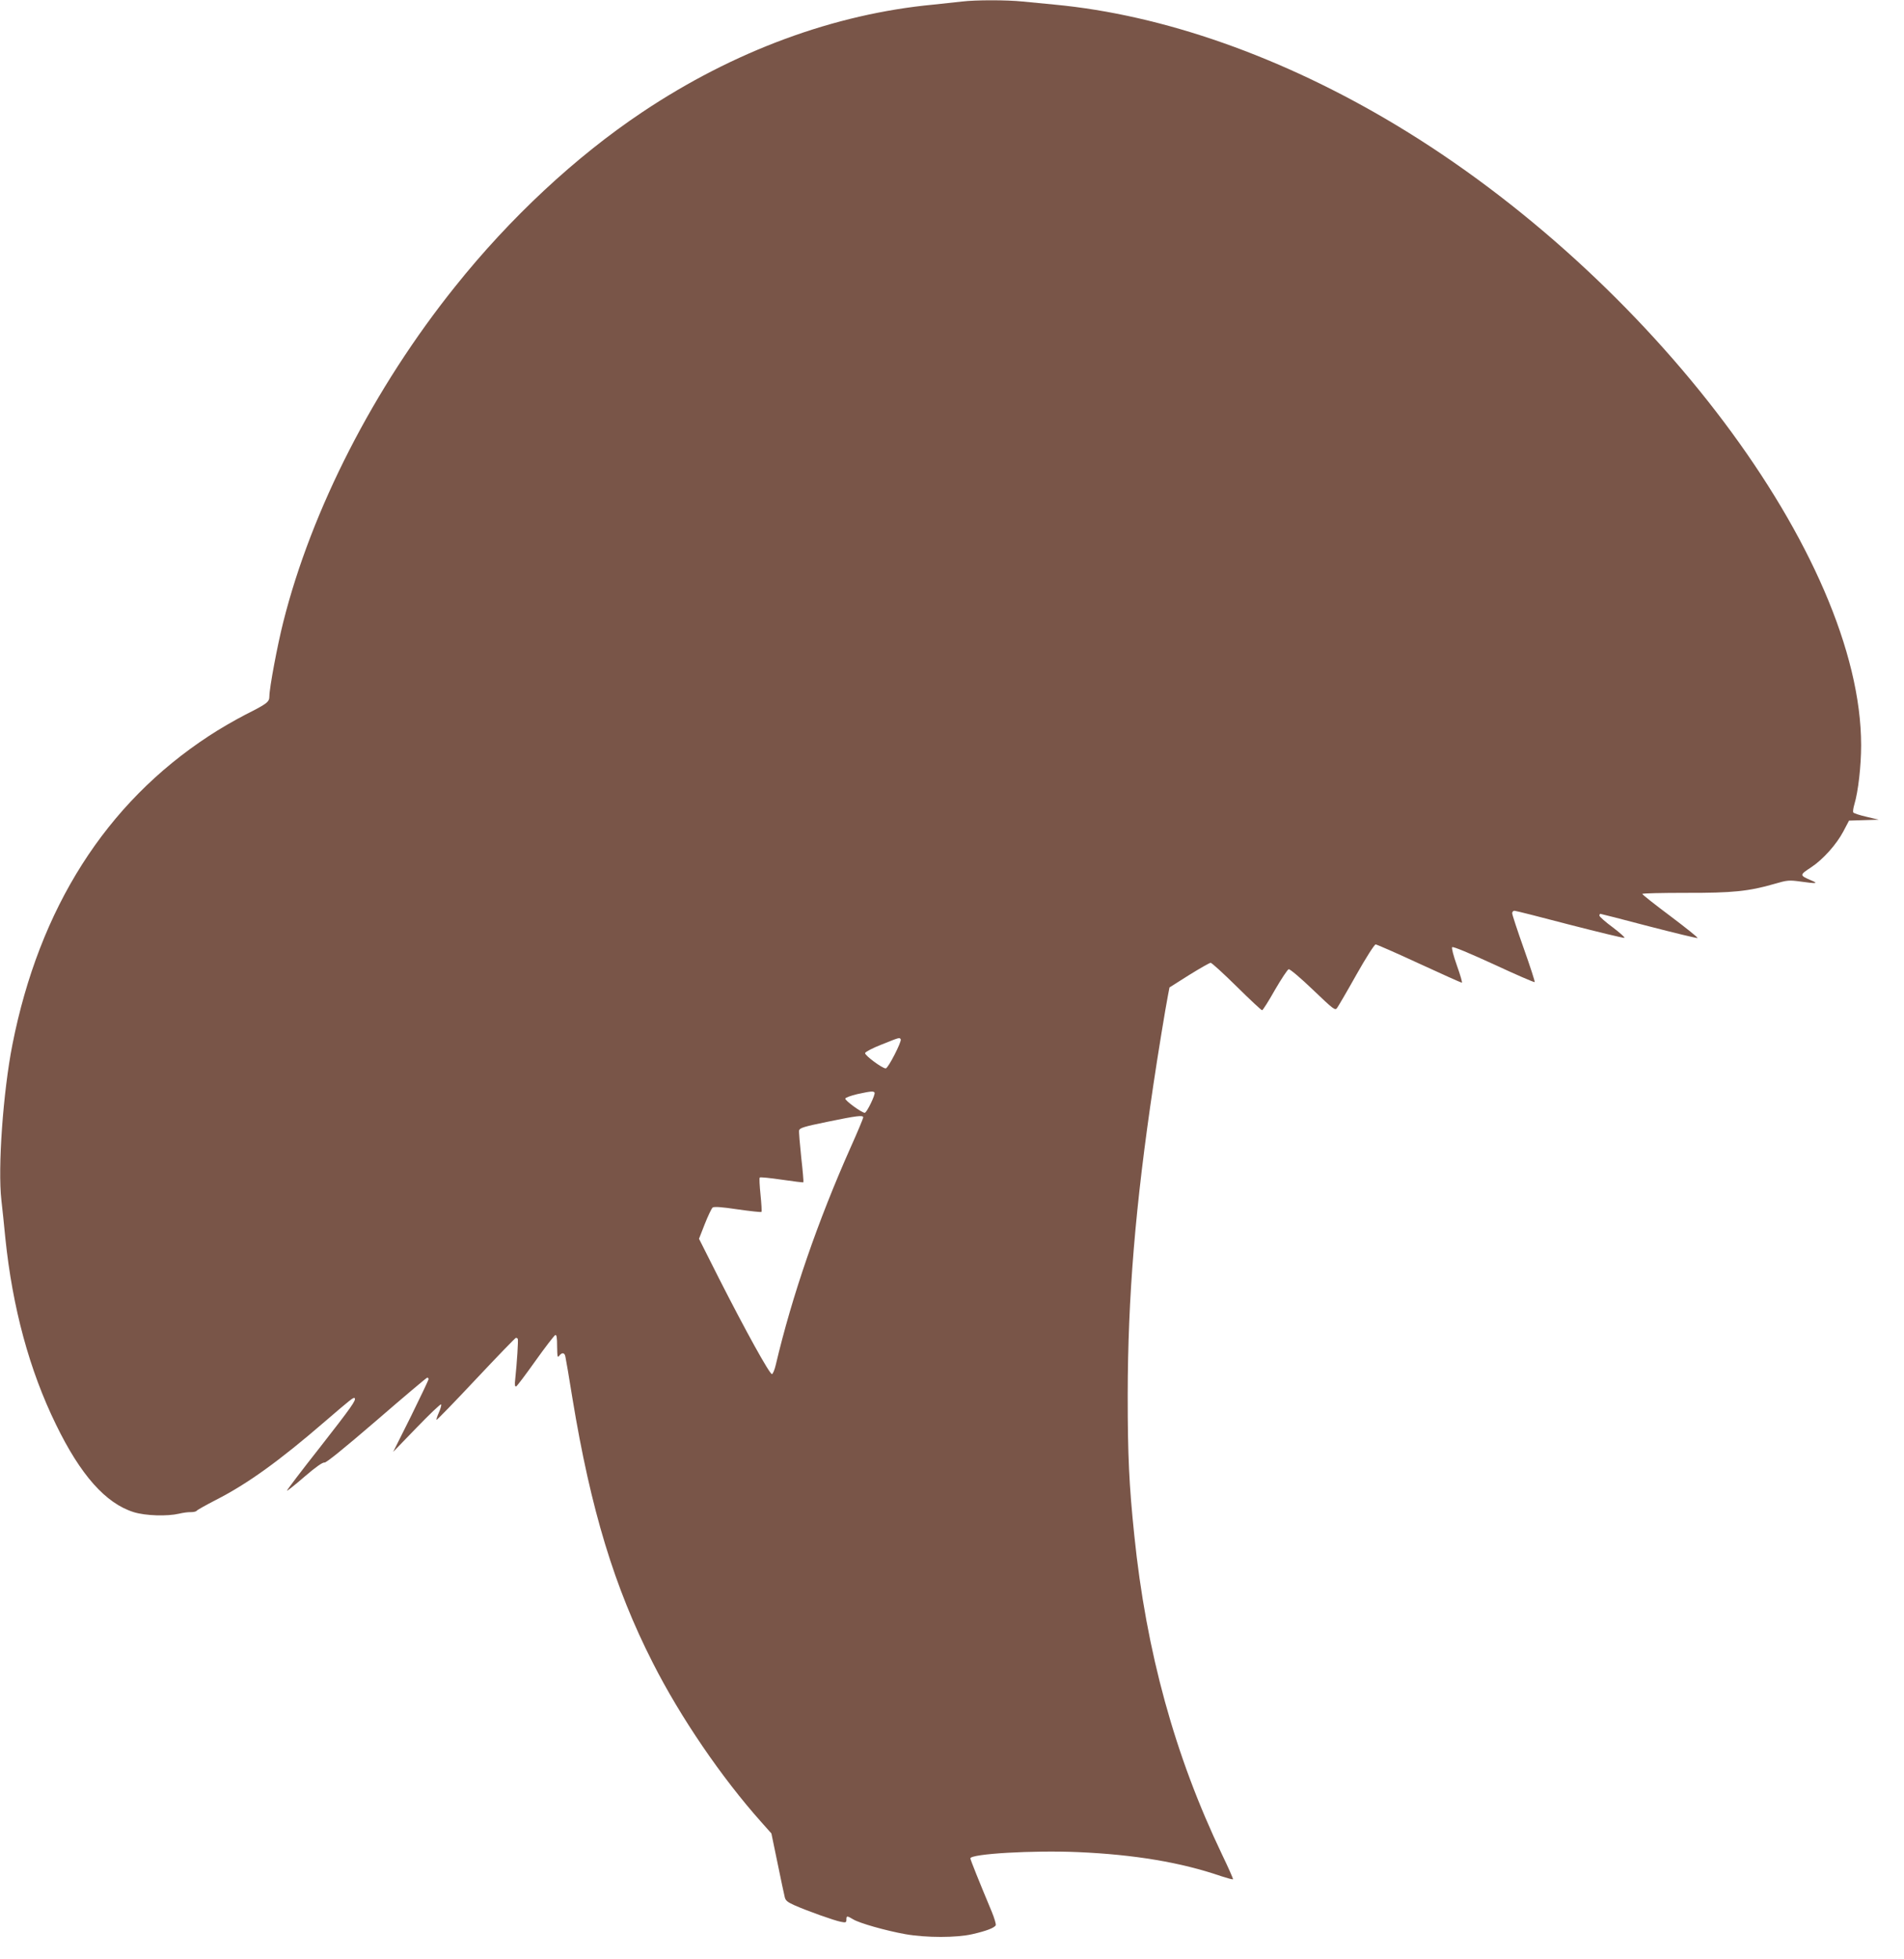 <?xml version="1.0" standalone="no"?>
<!DOCTYPE svg PUBLIC "-//W3C//DTD SVG 20010904//EN"
 "http://www.w3.org/TR/2001/REC-SVG-20010904/DTD/svg10.dtd">
<svg version="1.0" xmlns="http://www.w3.org/2000/svg"
 width="1244pt" height="1280pt" viewBox="0 0 1244 1280"
 preserveAspectRatio="xMidYMid meet">
<g transform="translate(0,1280) scale(0.1,-0.1)"
fill="#795548" stroke="none">
<path d="M6285 12790 c-33 -4 -116 -13 -185 -20 -649 -61 -1306 -303 -1904
-703 -434 -290 -864 -690 -1223 -1140 -530 -661 -937 -1455 -1122 -2190 -39
-154 -91 -432 -91 -486 0 -37 -14 -48 -155 -119 -66 -34 -174 -96 -240 -140
-674 -441 -1108 -1125 -1284 -2017 -61 -310 -96 -805 -72 -1015 6 -52 18 -165
26 -250 47 -454 157 -861 330 -1215 161 -332 326 -517 509 -574 77 -24 219
-28 296 -10 25 6 59 11 77 10 18 0 35 4 38 9 3 5 60 37 126 71 206 105 413
254 714 514 170 146 185 158 192 151 12 -12 -19 -56 -230 -326 -119 -151 -214
-276 -212 -279 2 -2 55 40 116 93 72 62 118 94 129 91 10 -3 124 89 340 275
178 154 327 280 332 280 4 0 8 -5 8 -10 0 -6 -52 -115 -115 -243 l-116 -232
153 158 c84 87 156 156 160 152 3 -4 -3 -27 -14 -52 -11 -24 -18 -46 -16 -49
3 -2 119 118 258 266 140 149 257 270 261 270 4 0 10 -3 12 -7 4 -7 -5 -152
-17 -266 -4 -32 -2 -47 6 -45 6 2 63 78 127 168 64 90 122 165 129 168 9 3 12
-17 12 -75 1 -67 3 -76 14 -60 18 23 35 21 40 -6 3 -12 24 -134 46 -272 120
-729 274 -1235 525 -1728 181 -357 450 -751 711 -1043 l64 -72 40 -193 c22
-107 43 -207 47 -222 5 -23 17 -33 61 -53 85 -38 263 -101 305 -109 33 -7 37
-5 37 14 0 26 4 26 44 2 40 -25 213 -74 341 -97 136 -24 335 -24 438 0 93 21
146 42 153 59 2 7 -9 46 -26 87 -84 201 -140 341 -140 349 0 30 411 54 705 41
366 -16 672 -67 933 -157 41 -13 75 -23 78 -20 2 2 -30 75 -72 162 -308 644
-495 1323 -573 2085 -34 328 -43 519 -43 915 1 643 49 1233 168 2030 29 196
80 506 95 582 l10 52 128 81 c71 44 134 80 141 80 7 0 84 -70 170 -155 86 -85
161 -155 166 -155 5 0 43 60 84 133 42 72 82 133 90 135 9 1 80 -59 159 -135
135 -129 144 -136 157 -118 8 11 65 108 126 217 62 110 118 198 126 198 7 0
135 -56 284 -125 149 -69 275 -125 279 -125 5 0 -10 50 -32 112 -23 65 -36
115 -31 120 6 6 117 -41 272 -112 144 -67 264 -119 267 -116 3 2 -29 101 -71
219 -42 118 -76 222 -76 231 0 9 7 16 15 16 8 0 170 -41 360 -91 191 -49 352
-88 358 -86 6 2 -28 32 -75 68 -48 35 -87 70 -88 77 0 6 3 12 6 12 3 0 145
-36 315 -81 171 -44 314 -79 320 -77 5 2 -74 65 -176 142 -102 76 -185 142
-185 146 0 4 127 7 283 7 307 -1 413 10 582 59 82 24 94 25 168 15 106 -15
120 -13 72 7 -79 34 -79 35 0 87 77 51 164 149 208 232 l38 72 97 3 97 3 -80
19 c-44 10 -83 23 -86 28 -4 6 0 30 7 54 25 83 44 251 44 385 0 1225 -1374
3054 -3045 4056 -739 443 -1514 716 -2225 783 -63 6 -156 15 -207 20 -105 11
-310 11 -398 0z m-400 -6780 c8 -13 -82 -190 -98 -190 -23 0 -137 85 -135 100
2 8 49 33 108 56 120 48 117 47 125 34z m-171 -348 c7 -12 -51 -132 -64 -132
-20 0 -131 81 -127 93 2 7 37 19 78 29 88 19 106 21 113 10z m-74 -162 c0 -6
-36 -93 -81 -193 -216 -485 -384 -972 -491 -1426 -7 -30 -18 -56 -24 -58 -14
-5 -179 295 -349 630 l-128 254 38 97 c21 53 44 101 51 107 9 7 58 4 164 -12
83 -12 153 -19 155 -17 3 3 0 53 -6 112 -6 59 -9 110 -5 113 3 4 68 -3 144
-14 75 -11 139 -19 141 -17 2 2 -4 75 -14 162 -9 87 -16 167 -14 177 4 16 32
25 184 56 194 40 235 45 235 29z"/>
</g>
</svg>
